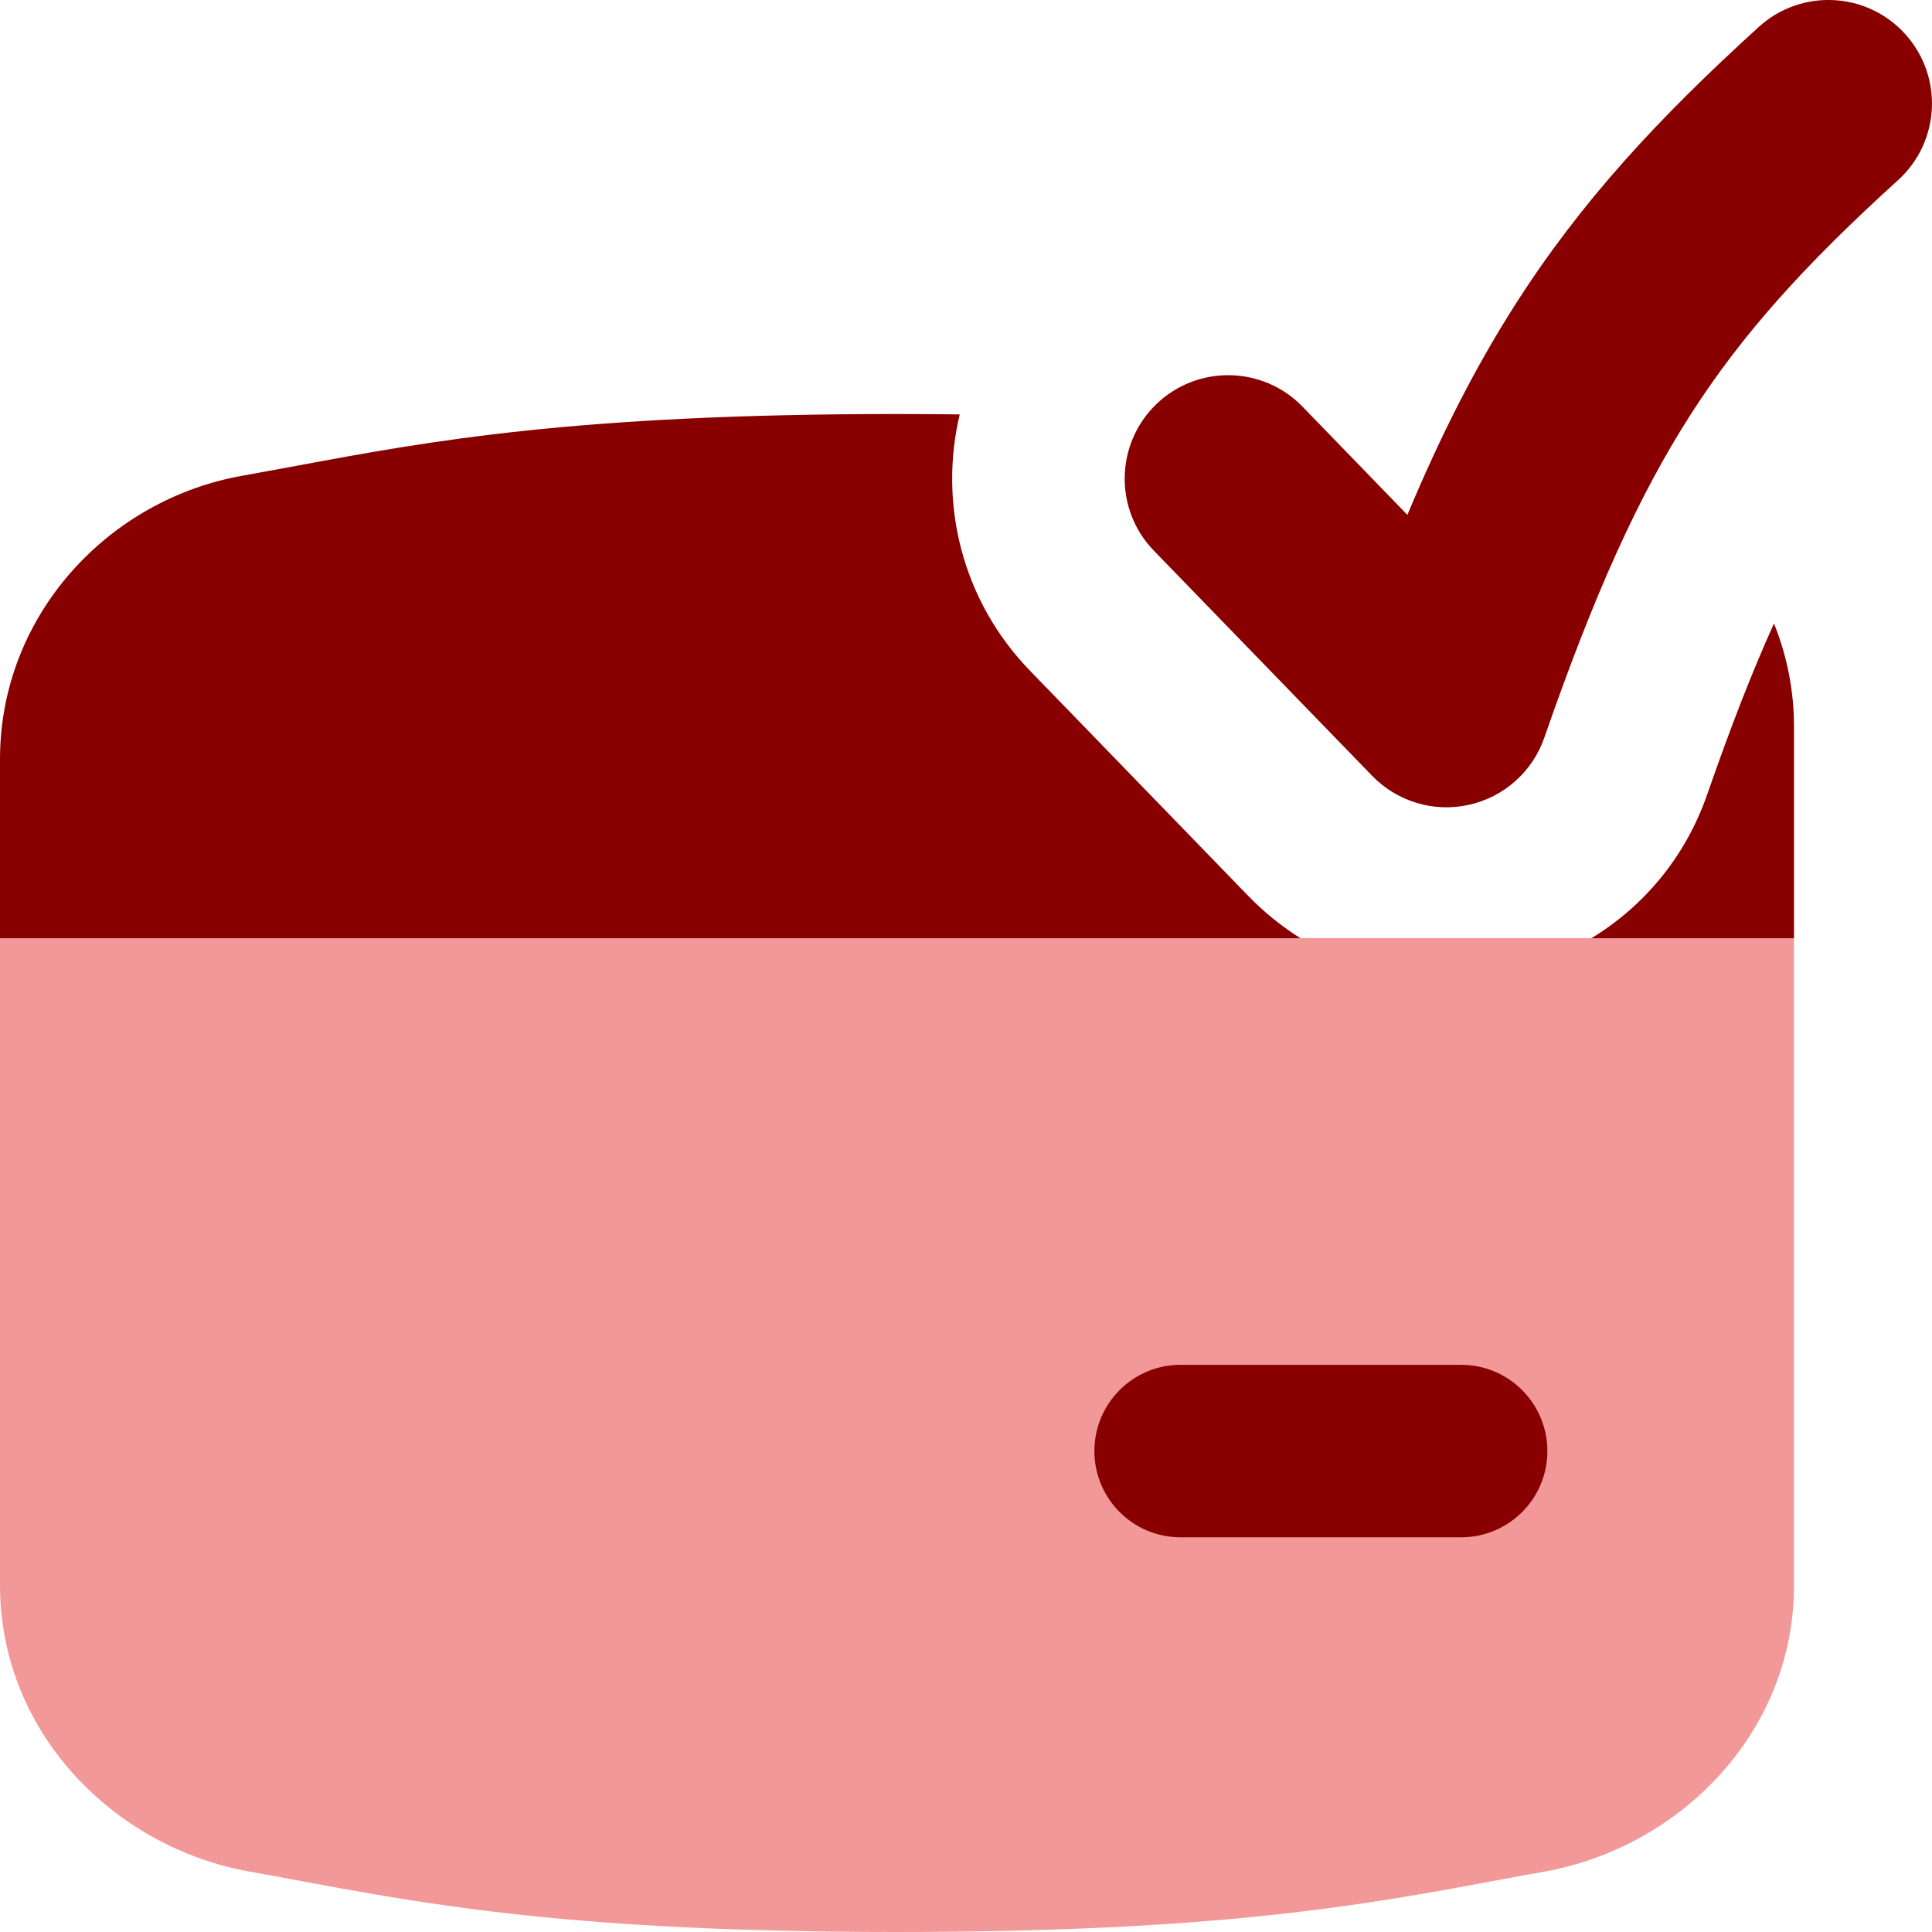 <svg width="24" height="24" viewBox="0 0 24 24" fill="none" xmlns="http://www.w3.org/2000/svg">
<g clip-path="url(#clip0_7273_12572)">
<path fill-rule="evenodd" clip-rule="evenodd" d="M0 11.654V19.692C0 21.518 1.411 22.948 3.102 23.25C3.302 23.285 3.502 23.323 3.708 23.361C5.329 23.663 7.152 24 11.143 24C15.134 24 16.957 23.663 18.577 23.361L18.583 23.36C18.787 23.322 18.985 23.285 19.183 23.25C20.874 22.948 22.286 21.518 22.286 19.692V11.654H0Z" fill="#F39898"/>
<path fill-rule="evenodd" clip-rule="evenodd" d="M23.666 0.422C24.143 0.948 24.104 1.761 23.578 2.238C22.424 3.285 21.644 4.147 21 5.152C20.351 6.165 19.805 7.377 19.183 9.166C19.036 9.587 18.682 9.902 18.246 9.998C17.811 10.095 17.356 9.958 17.046 9.638L14.334 6.841C13.84 6.332 13.852 5.518 14.362 5.023C14.872 4.529 15.686 4.542 16.18 5.051L17.483 6.396C17.898 5.405 18.331 4.551 18.835 3.765C19.643 2.503 20.598 1.47 21.85 0.333C22.376 -0.144 23.189 -0.104 23.666 0.422ZM13.595 18.026C13.595 17.434 14.074 16.954 14.666 16.954H18.15C18.742 16.954 19.222 17.434 19.222 18.026C19.222 18.618 18.742 19.097 18.15 19.097H14.666C14.074 19.097 13.595 18.618 13.595 18.026ZM12.796 8.333L15.507 11.13C15.708 11.337 15.926 11.511 16.155 11.655H0V9.433C0 7.637 1.351 6.201 3.015 5.909C3.244 5.868 3.472 5.826 3.708 5.782C5.329 5.48 7.152 5.143 11.143 5.143C11.406 5.143 11.666 5.145 11.922 5.148C11.659 6.251 11.948 7.46 12.796 8.333ZM22.286 11.655H19.769C20.409 11.265 20.932 10.66 21.207 9.87C21.506 9.01 21.776 8.321 22.037 7.745C22.199 8.146 22.286 8.582 22.286 9.029V11.655Z" fill="#890000"/>
</g>
<defs>
<clipPath id="clip0_7273_12572">
<rect width="24" height="24" fill="white"/>
</clipPath>
</defs>
</svg>
